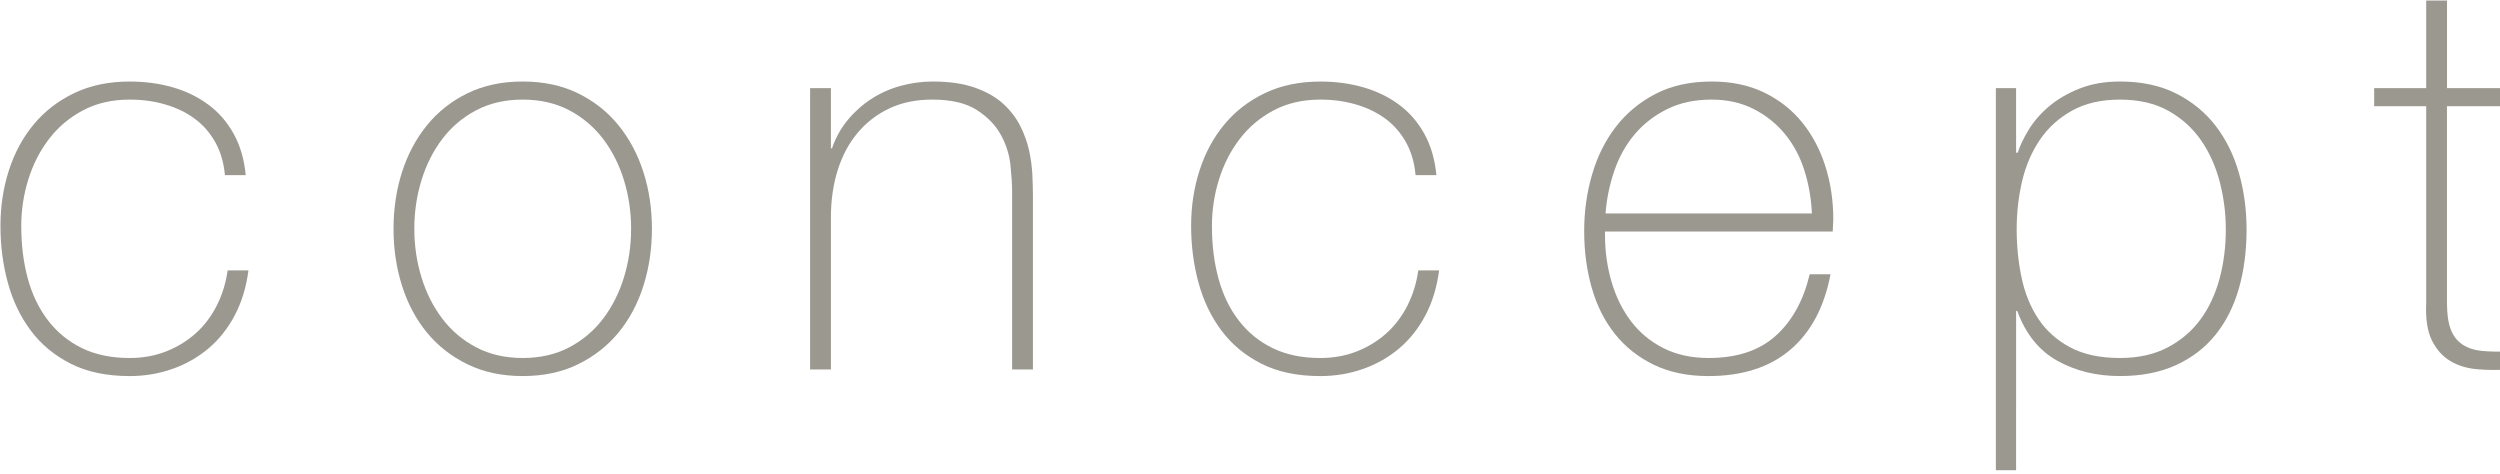 <?xml version="1.0" encoding="utf-8"?>
<!-- Generator: Adobe Illustrator 15.1.0, SVG Export Plug-In  -->
<!DOCTYPE svg PUBLIC "-//W3C//DTD SVG 1.1//EN" "http://www.w3.org/Graphics/SVG/1.1/DTD/svg11.dtd">
<svg version="1.1"
	 xmlns="http://www.w3.org/2000/svg" xmlns:xlink="http://www.w3.org/1999/xlink" xmlns:a="http://ns.adobe.com/AdobeSVGViewerExtensions/3.0/"
	 x="0px" y="0px" width="137px" height="26px" viewBox="-0.025 -0.028 137 26" enable-background="new -0.025 -0.028 137 26"
	 xml:space="preserve">
<defs>
</defs>
<path fill="#9B9890" d="M12.3,9.57c-0.06-0.68-0.235-1.28-0.525-1.8c-0.291-0.52-0.666-0.95-1.125-1.29
	c-0.46-0.34-0.995-0.6-1.605-0.779C8.435,5.52,7.78,5.43,7.08,5.43c-0.96,0-1.81,0.195-2.55,0.585c-0.74,0.39-1.36,0.91-1.86,1.561
	c-0.5,0.65-0.88,1.39-1.14,2.22c-0.26,0.83-0.39,1.685-0.39,2.565c0,1.04,0.12,2,0.36,2.88c0.24,0.88,0.609,1.645,1.11,2.295
	c0.5,0.65,1.12,1.154,1.86,1.515c0.74,0.36,1.61,0.54,2.61,0.54c0.72,0,1.385-0.12,1.995-0.36c0.61-0.239,1.15-0.569,1.62-0.989
	c0.47-0.42,0.855-0.926,1.155-1.516c0.3-0.59,0.5-1.234,0.6-1.936h1.14c-0.12,0.921-0.371,1.74-0.75,2.461
	c-0.38,0.72-0.86,1.325-1.44,1.814c-0.581,0.49-1.24,0.865-1.98,1.125c-0.74,0.26-1.521,0.391-2.34,0.391
	c-1.26,0-2.335-0.226-3.225-0.676c-0.89-0.449-1.62-1.054-2.19-1.814c-0.57-0.76-0.99-1.635-1.26-2.625S0,13.439,0,12.36
	c0-1.08,0.154-2.1,0.465-3.06C0.774,8.34,1.23,7.5,1.83,6.78c0.6-0.72,1.34-1.29,2.22-1.71c0.88-0.42,1.89-0.63,3.03-0.63
	c0.84,0,1.625,0.105,2.355,0.315s1.38,0.525,1.95,0.945c0.57,0.419,1.035,0.955,1.395,1.604c0.36,0.65,0.58,1.405,0.66,2.265H12.3z"
	/>
<path fill="#9B9890" d="M21.54,12.51c0-1.1,0.155-2.135,0.465-3.105c0.31-0.97,0.765-1.825,1.365-2.565
	c0.6-0.739,1.34-1.325,2.22-1.755s1.89-0.646,3.03-0.646s2.149,0.215,3.03,0.646c0.88,0.43,1.62,1.016,2.22,1.755
	c0.6,0.74,1.055,1.595,1.365,2.565c0.31,0.97,0.465,2.005,0.465,3.105s-0.155,2.14-0.465,3.12c-0.31,0.979-0.765,1.835-1.365,2.565
	c-0.6,0.729-1.34,1.31-2.22,1.739c-0.88,0.431-1.89,0.646-3.03,0.646s-2.15-0.215-3.03-0.646c-0.88-0.43-1.62-1.01-2.22-1.739
	c-0.6-0.73-1.055-1.586-1.365-2.565C21.694,14.649,21.54,13.609,21.54,12.51z M22.68,12.51c0,0.92,0.13,1.805,0.39,2.654
	c0.259,0.852,0.64,1.605,1.14,2.266s1.12,1.186,1.86,1.575c0.739,0.39,1.59,0.585,2.55,0.585s1.81-0.195,2.55-0.585
	c0.74-0.39,1.36-0.915,1.86-1.575c0.5-0.66,0.88-1.414,1.14-2.266c0.26-0.85,0.39-1.734,0.39-2.654s-0.13-1.805-0.39-2.655
	c-0.26-0.85-0.64-1.604-1.14-2.265c-0.5-0.66-1.121-1.185-1.86-1.575c-0.74-0.39-1.59-0.585-2.55-0.585s-1.811,0.195-2.55,0.585
	c-0.74,0.39-1.36,0.915-1.86,1.575s-0.88,1.415-1.14,2.265C22.81,10.705,22.68,11.59,22.68,12.51z"/>
<path fill="#9B9890" d="M44.369,4.8h1.14v3.3h0.06c0.2-0.58,0.485-1.095,0.855-1.545s0.8-0.835,1.29-1.155
	c0.49-0.319,1.025-0.56,1.605-0.72c0.58-0.16,1.17-0.24,1.77-0.24c0.9,0,1.665,0.11,2.295,0.33c0.63,0.221,1.145,0.51,1.545,0.87
	c0.399,0.36,0.715,0.765,0.945,1.215c0.229,0.45,0.395,0.905,0.495,1.365c0.1,0.46,0.16,0.905,0.18,1.335
	c0.02,0.43,0.03,0.805,0.03,1.125v9.54h-1.14v-9.75c0-0.38-0.03-0.86-0.09-1.44c-0.06-0.58-0.235-1.135-0.525-1.665
	c-0.29-0.53-0.73-0.985-1.32-1.365c-0.59-0.38-1.405-0.57-2.445-0.57c-0.88,0-1.661,0.16-2.34,0.48
	c-0.68,0.32-1.26,0.765-1.74,1.335s-0.845,1.25-1.095,2.04c-0.25,0.791-0.375,1.655-0.375,2.595v8.34h-1.14V4.8z"/>
<path fill="#9B9890" d="M77.548,9.57c-0.06-0.68-0.234-1.28-0.524-1.8c-0.29-0.52-0.665-0.95-1.125-1.29
	c-0.46-0.34-0.995-0.6-1.604-0.779C73.683,5.52,73.029,5.43,72.329,5.43c-0.96,0-1.81,0.195-2.55,0.585
	c-0.74,0.39-1.36,0.91-1.86,1.561c-0.5,0.65-0.88,1.39-1.14,2.22c-0.26,0.83-0.39,1.685-0.39,2.565c0,1.04,0.12,2,0.36,2.88
	c0.24,0.88,0.609,1.645,1.11,2.295c0.5,0.65,1.12,1.154,1.859,1.515c0.74,0.36,1.61,0.54,2.61,0.54c0.72,0,1.385-0.12,1.995-0.36
	c0.609-0.239,1.15-0.569,1.62-0.989s0.854-0.926,1.155-1.516c0.3-0.59,0.5-1.234,0.6-1.936h1.141
	c-0.121,0.921-0.371,1.74-0.75,2.461c-0.381,0.72-0.861,1.325-1.44,1.814c-0.581,0.49-1.24,0.865-1.979,1.125
	c-0.74,0.26-1.521,0.391-2.341,0.391c-1.26,0-2.335-0.226-3.225-0.676c-0.89-0.449-1.62-1.054-2.19-1.814
	c-0.57-0.76-0.99-1.635-1.26-2.625s-0.405-2.025-0.405-3.105c0-1.08,0.154-2.1,0.465-3.06c0.31-0.96,0.765-1.8,1.365-2.52
	c0.6-0.72,1.34-1.29,2.22-1.71c0.88-0.42,1.89-0.63,3.03-0.63c0.841,0,1.625,0.105,2.354,0.315c0.73,0.21,1.381,0.525,1.951,0.945
	c0.569,0.419,1.035,0.955,1.395,1.604c0.359,0.65,0.58,1.405,0.66,2.265H77.548z"/>
<path fill="#9B9890" d="M87.929,12.66v0.18c0,0.9,0.119,1.761,0.36,2.58c0.24,0.82,0.597,1.54,1.067,2.16
	c0.472,0.62,1.063,1.109,1.775,1.47c0.711,0.36,1.539,0.54,2.481,0.54c1.544,0,2.768-0.405,3.67-1.215
	c0.902-0.811,1.523-1.936,1.864-3.375h1.141c-0.34,1.8-1.075,3.18-2.205,4.14s-2.625,1.44-4.484,1.44
	c-1.141,0-2.136-0.205-2.985-0.615c-0.851-0.41-1.56-0.97-2.13-1.68s-0.996-1.551-1.275-2.521c-0.28-0.97-0.42-2.015-0.42-3.135
	c0-1.08,0.145-2.115,0.436-3.105c0.289-0.99,0.725-1.86,1.305-2.61s1.305-1.35,2.175-1.8c0.87-0.45,1.895-0.675,3.075-0.675
	c1.08,0,2.035,0.2,2.865,0.6c0.829,0.4,1.524,0.945,2.084,1.635c0.561,0.69,0.985,1.49,1.275,2.4c0.29,0.91,0.436,1.885,0.436,2.925
	c0,0.101-0.006,0.215-0.016,0.345c-0.01,0.131-0.015,0.235-0.015,0.315H87.929z M99.269,11.67c-0.041-0.84-0.181-1.635-0.422-2.385
	c-0.24-0.75-0.596-1.41-1.067-1.98c-0.472-0.57-1.043-1.024-1.715-1.365c-0.672-0.339-1.438-0.51-2.301-0.51
	c-0.923,0-1.735,0.175-2.437,0.525c-0.702,0.35-1.294,0.81-1.775,1.38c-0.48,0.57-0.852,1.235-1.112,1.995
	c-0.261,0.76-0.421,1.54-0.481,2.34H99.269z"/>
<path fill="#9B9890" d="M110.458,8.34h0.09c0.12-0.38,0.32-0.8,0.6-1.26c0.28-0.46,0.65-0.885,1.11-1.275s1.015-0.715,1.665-0.975
	c0.65-0.26,1.395-0.391,2.234-0.391c1.181,0,2.205,0.221,3.076,0.66c0.869,0.44,1.59,1.03,2.16,1.77
	c0.569,0.74,0.994,1.601,1.274,2.581c0.28,0.979,0.42,2.01,0.42,3.089c0,1.181-0.141,2.26-0.421,3.24
	c-0.281,0.98-0.707,1.825-1.278,2.535s-1.294,1.266-2.165,1.665c-0.872,0.4-1.899,0.601-3.082,0.601
	c-1.283,0-2.426-0.281-3.429-0.84c-1.002-0.561-1.733-1.471-2.194-2.73h-0.06l-0.001,8.73h-1.109V4.8h1.109V8.34z M116.144,19.59
	c1.002,0,1.869-0.19,2.602-0.57c0.73-0.379,1.332-0.89,1.805-1.529c0.471-0.64,0.822-1.386,1.053-2.235
	c0.23-0.851,0.346-1.755,0.346-2.715c0-0.88-0.111-1.745-0.331-2.595c-0.222-0.85-0.562-1.61-1.022-2.28
	c-0.462-0.669-1.059-1.209-1.79-1.62c-0.732-0.41-1.619-0.615-2.661-0.615c-1.023,0-1.896,0.2-2.617,0.6
	c-0.723,0.4-1.309,0.93-1.76,1.59c-0.451,0.66-0.777,1.415-0.979,2.265c-0.2,0.85-0.301,1.735-0.301,2.655
	c0,0.92,0.091,1.805,0.271,2.656c0.18,0.85,0.486,1.6,0.917,2.25c0.431,0.649,1.013,1.17,1.745,1.56S115.06,19.59,116.144,19.59z"/>
<path fill="#9B9890" d="M137.429,5.79h-3.36v10.77c0,0.62,0.069,1.11,0.21,1.47c0.14,0.36,0.354,0.636,0.645,0.825
	c0.29,0.19,0.641,0.306,1.051,0.346c0.409,0.04,0.885,0.05,1.424,0.029v0.99c-0.58,0.04-1.145,0.035-1.694-0.015
	s-1.035-0.2-1.455-0.45s-0.755-0.625-1.005-1.125s-0.355-1.19-0.314-2.07V5.79h-2.851V4.8h2.851V0h1.14v4.8h3.36V5.79z"/>
</svg>
